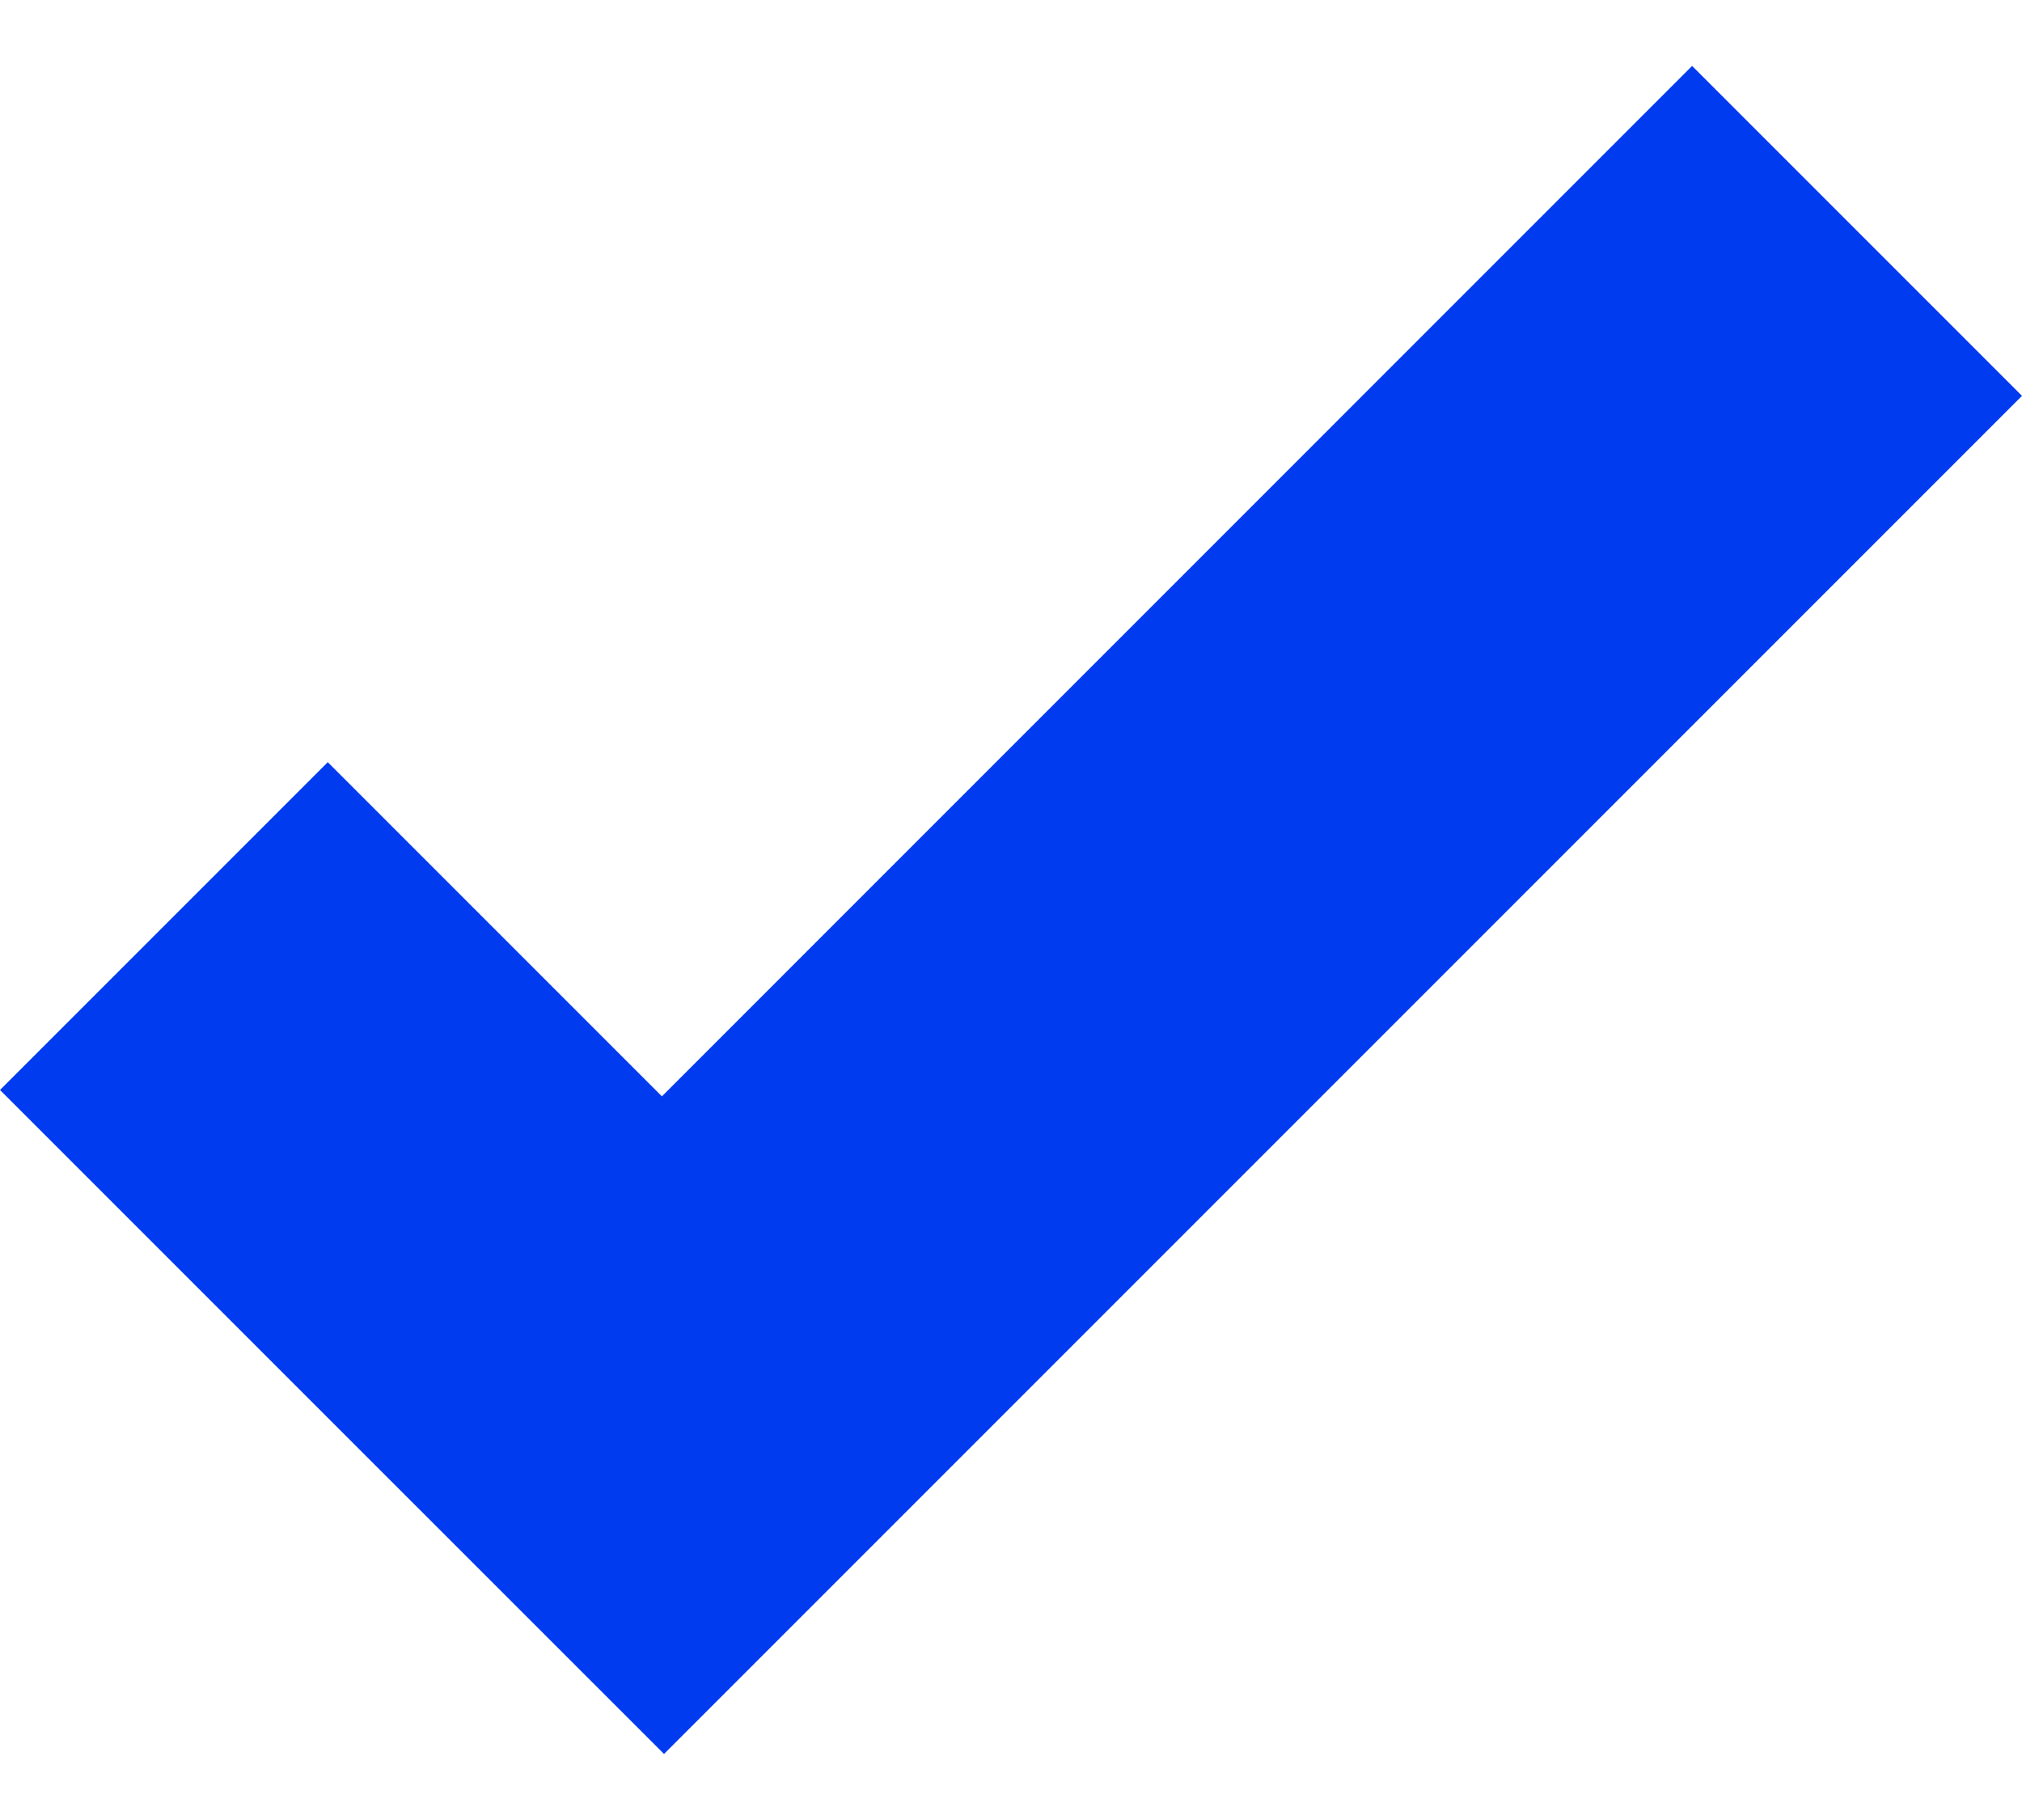 <?xml version="1.0" encoding="UTF-8"?> <svg xmlns="http://www.w3.org/2000/svg" width="20" height="18" viewBox="0 0 20 18" fill="none"> <path d="M16.737 0.652L6.547 10.843L3.242 7.538L0 10.78L3.305 14.085L6.568 17.347L9.809 14.106L20 3.915L16.737 0.652Z" fill="#013BF0"></path> </svg> 